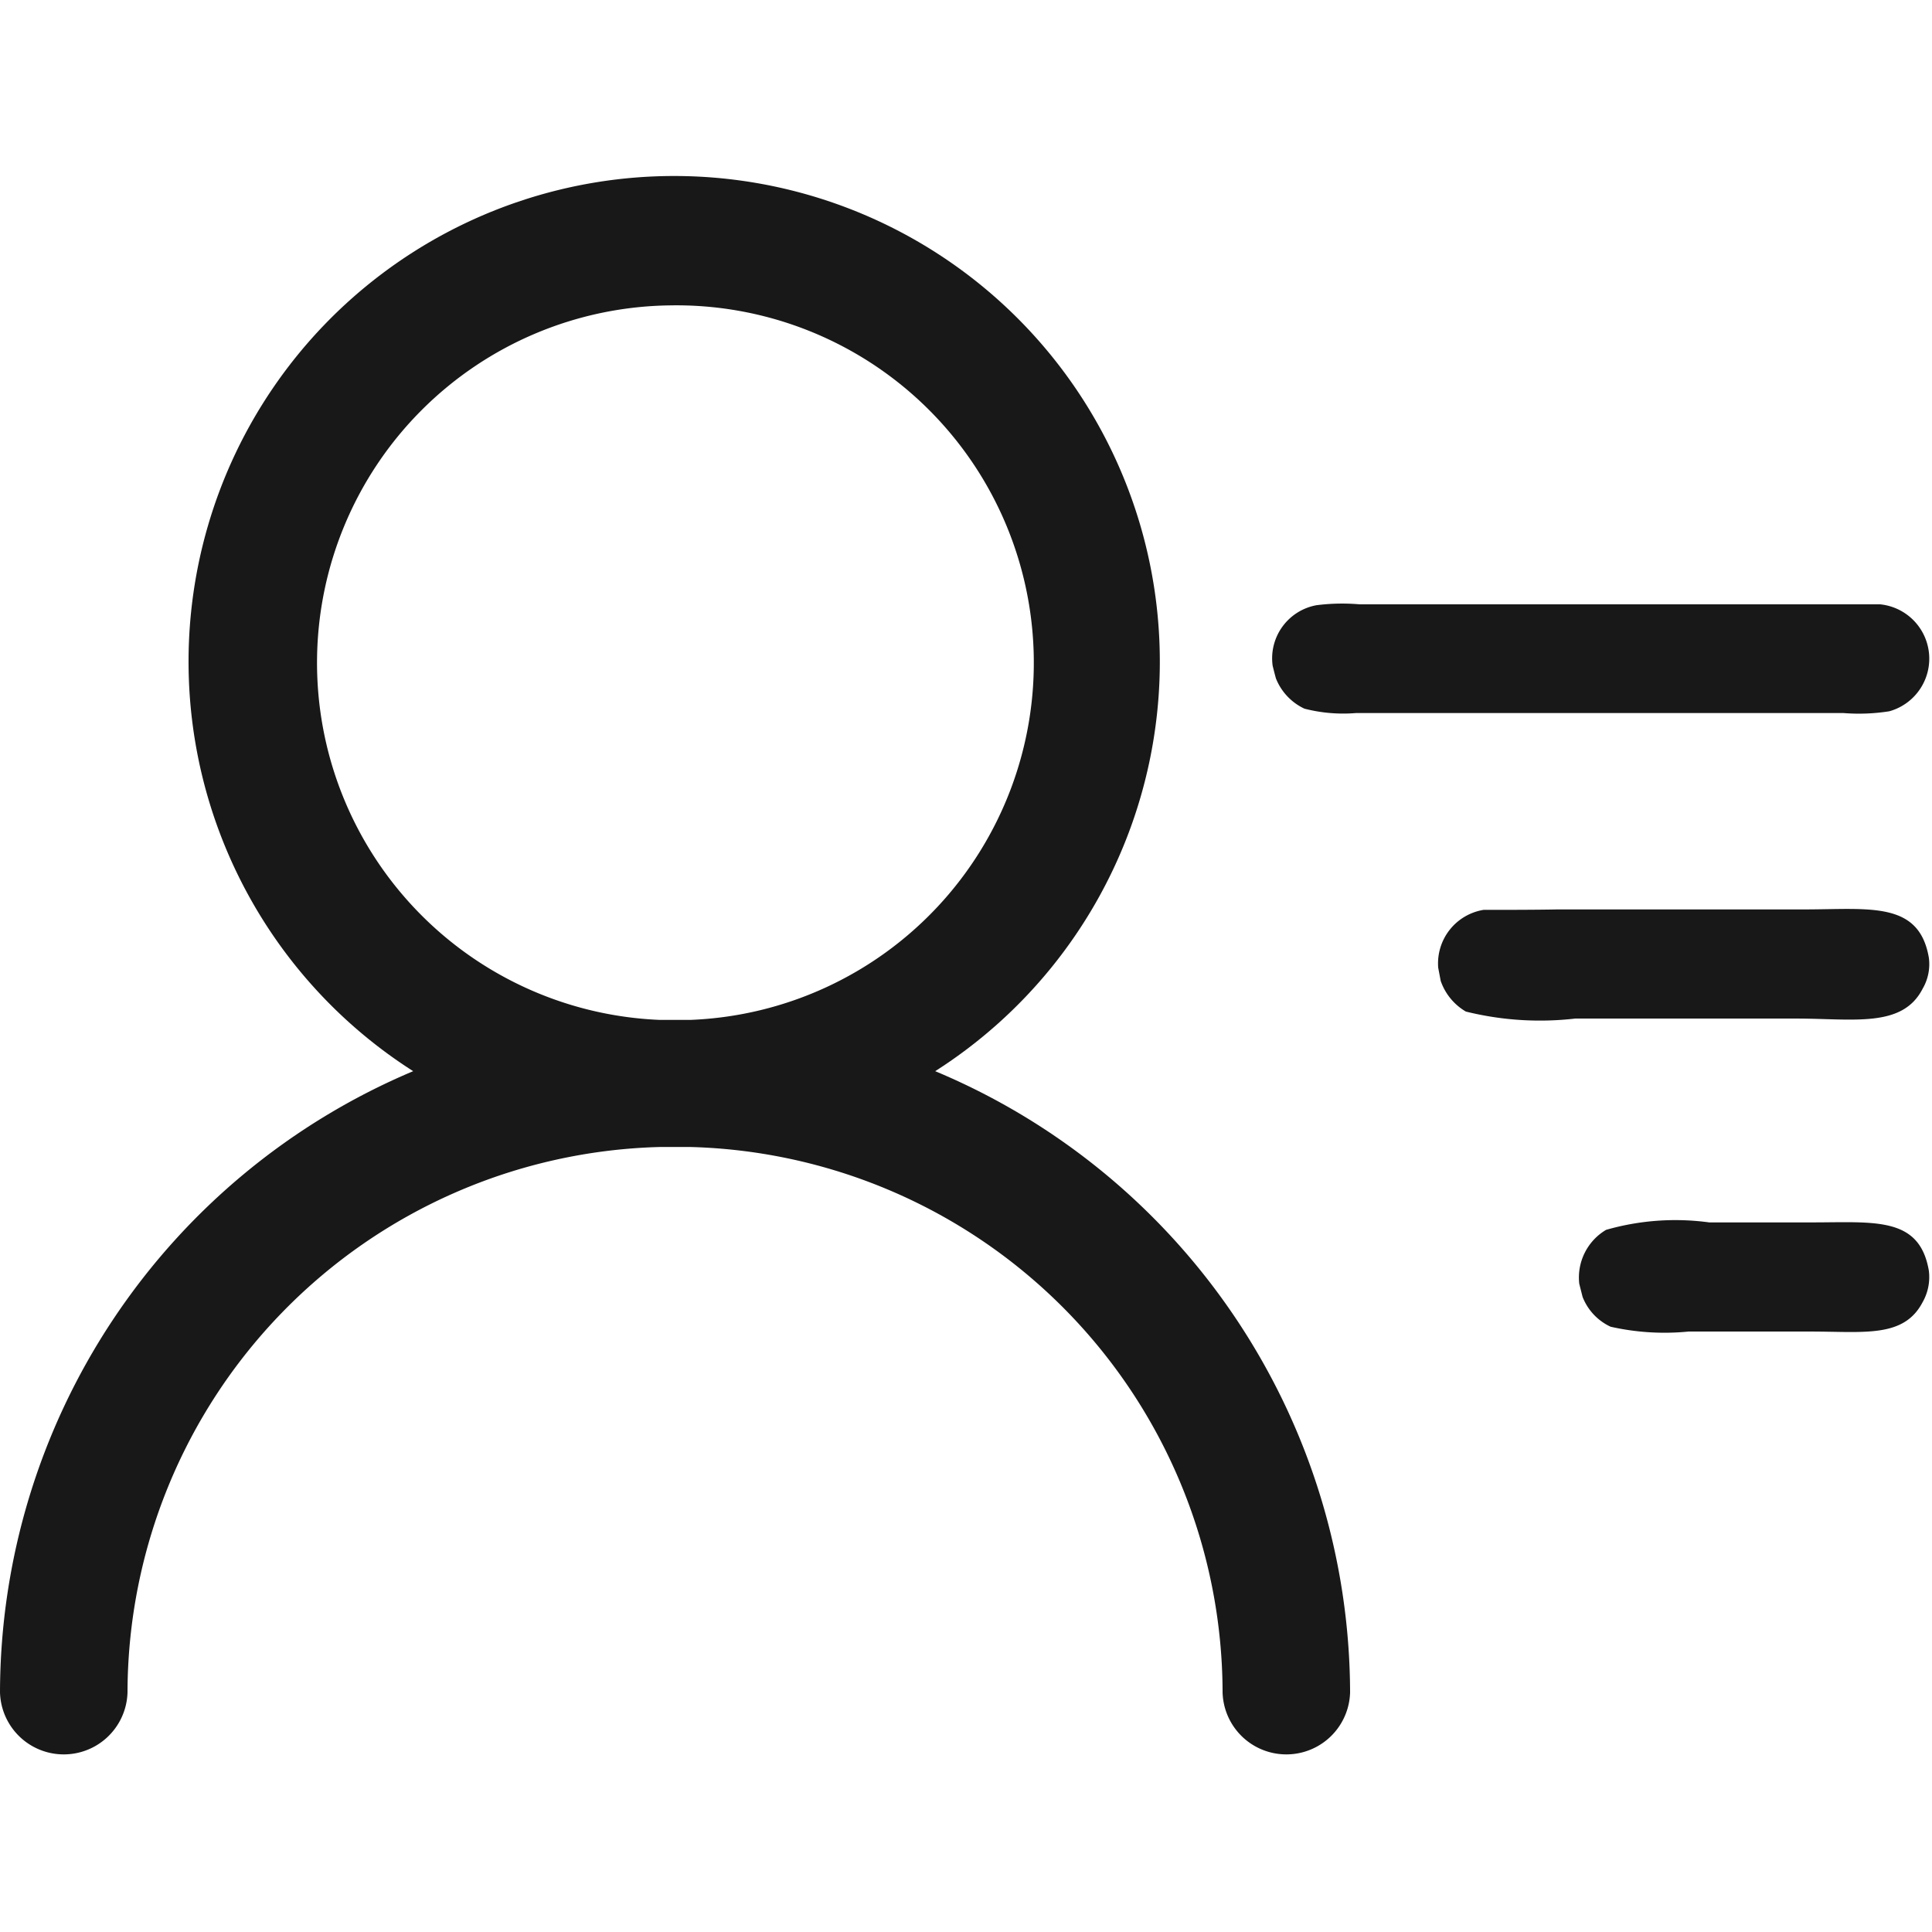 <?xml version="1.0" standalone="yes"?>
<svg t="1678861401267" class="icon" viewBox="0 0 1252 1024" version="1.1" xmlns="http://www.w3.org/2000/svg" p-id="5145" width="22" height="22"><path d="M1164.136 546.068h-143.394a199.609 199.609 0 0 1-70.816-4.545 36.928 36.928 0 0 1-16.305-19.884l-1.619-8.522a35.167 35.167 0 0 1 29.4-37.496c16.049 0 32.07 0 48.12-0.284h159.699c41.956 0 74.395-5.681 80.73 31.247a31.588 31.588 0 0 1-4.034 20.168c-13.095 25.565-44.768 19.316-81.781 19.316z m60.136-199.126a125.839 125.839 0 0 1-29.656 1.136H878.712a100.671 100.671 0 0 1-33.405-2.841 36.587 36.587 0 0 1-18.464-19.6c-0.71-2.557-1.42-5.397-2.13-8.238a34.996 34.996 0 0 1 28.406-39.2 131.179 131.179 0 0 1 28.065-0.568h337.293a35.394 35.394 0 0 1 5.823 69.311z m-618.229 233.214A437.737 437.737 0 0 1 874.906 982.669a41.331 41.331 0 0 1-82.633 0 354.223 354.223 0 0 0-344.622-353.371h-20.396A354.223 354.223 0 0 0 82.633 982.669a41.331 41.331 0 0 1-82.633 0 437.737 437.737 0 0 1 267.755-402.513 314.71 314.71 0 1 1 338.287 0zM434.016 83.902a231.623 231.623 0 0 0-6.761 463.018h20.396a231.623 231.623 0 0 0-13.635-463.018zM1040.797 682.986a162.596 162.596 0 0 1 66.811-4.829h66.697c40.535 0 69.595-3.977 75.645 31.247a32.923 32.923 0 0 1-4.034 20.452c-12.158 23.293-37.808 19.032-72.435 19.032h-79.224a158.648 158.648 0 0 1-50.534-3.125 35.593 35.593 0 0 1-18.151-19.316l-2.159-8.522A35.905 35.905 0 0 1 1040.797 682.986z" fill="#181818" p-id="5146"/></svg>
